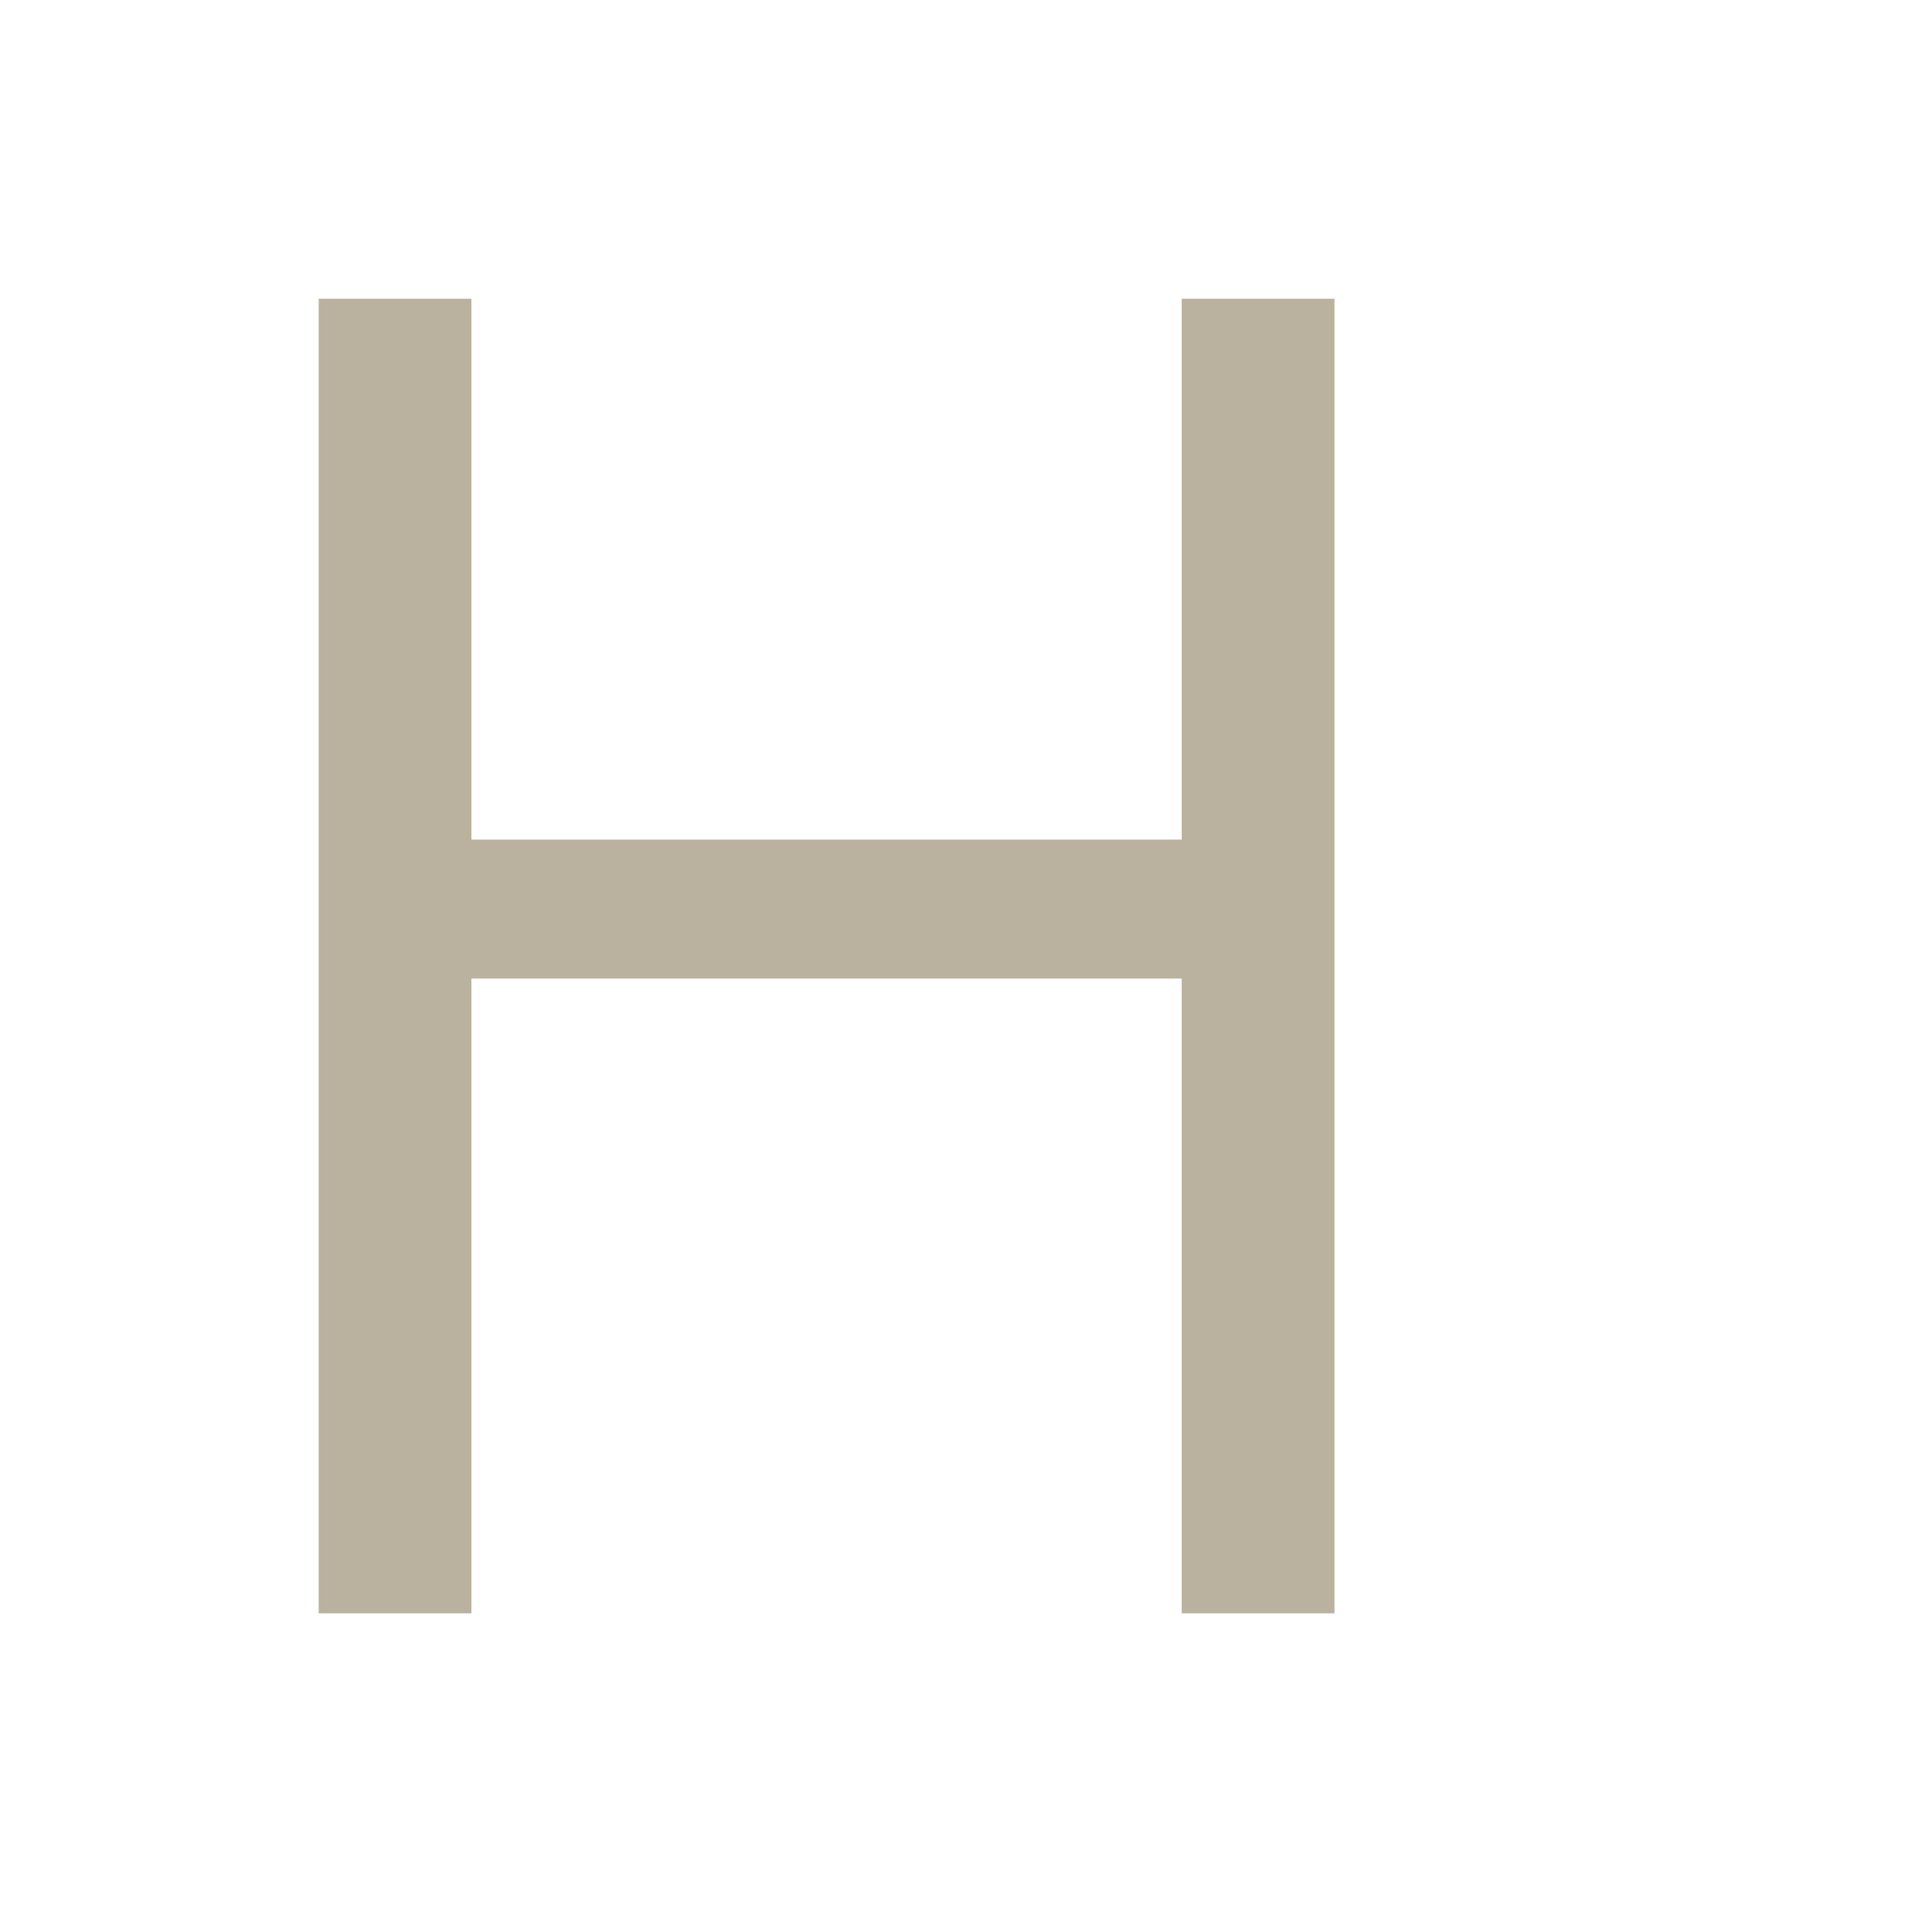 <?xml version="1.0" encoding="UTF-8"?> <svg xmlns="http://www.w3.org/2000/svg" width="97" height="97" viewBox="0 0 97 97" fill="none"> <path d="M59.331 42.154V15H67V81H59.331V49.131H23.669V81H16V15H23.669V42.154H59.331Z" fill="#BAB29E"></path> </svg> 